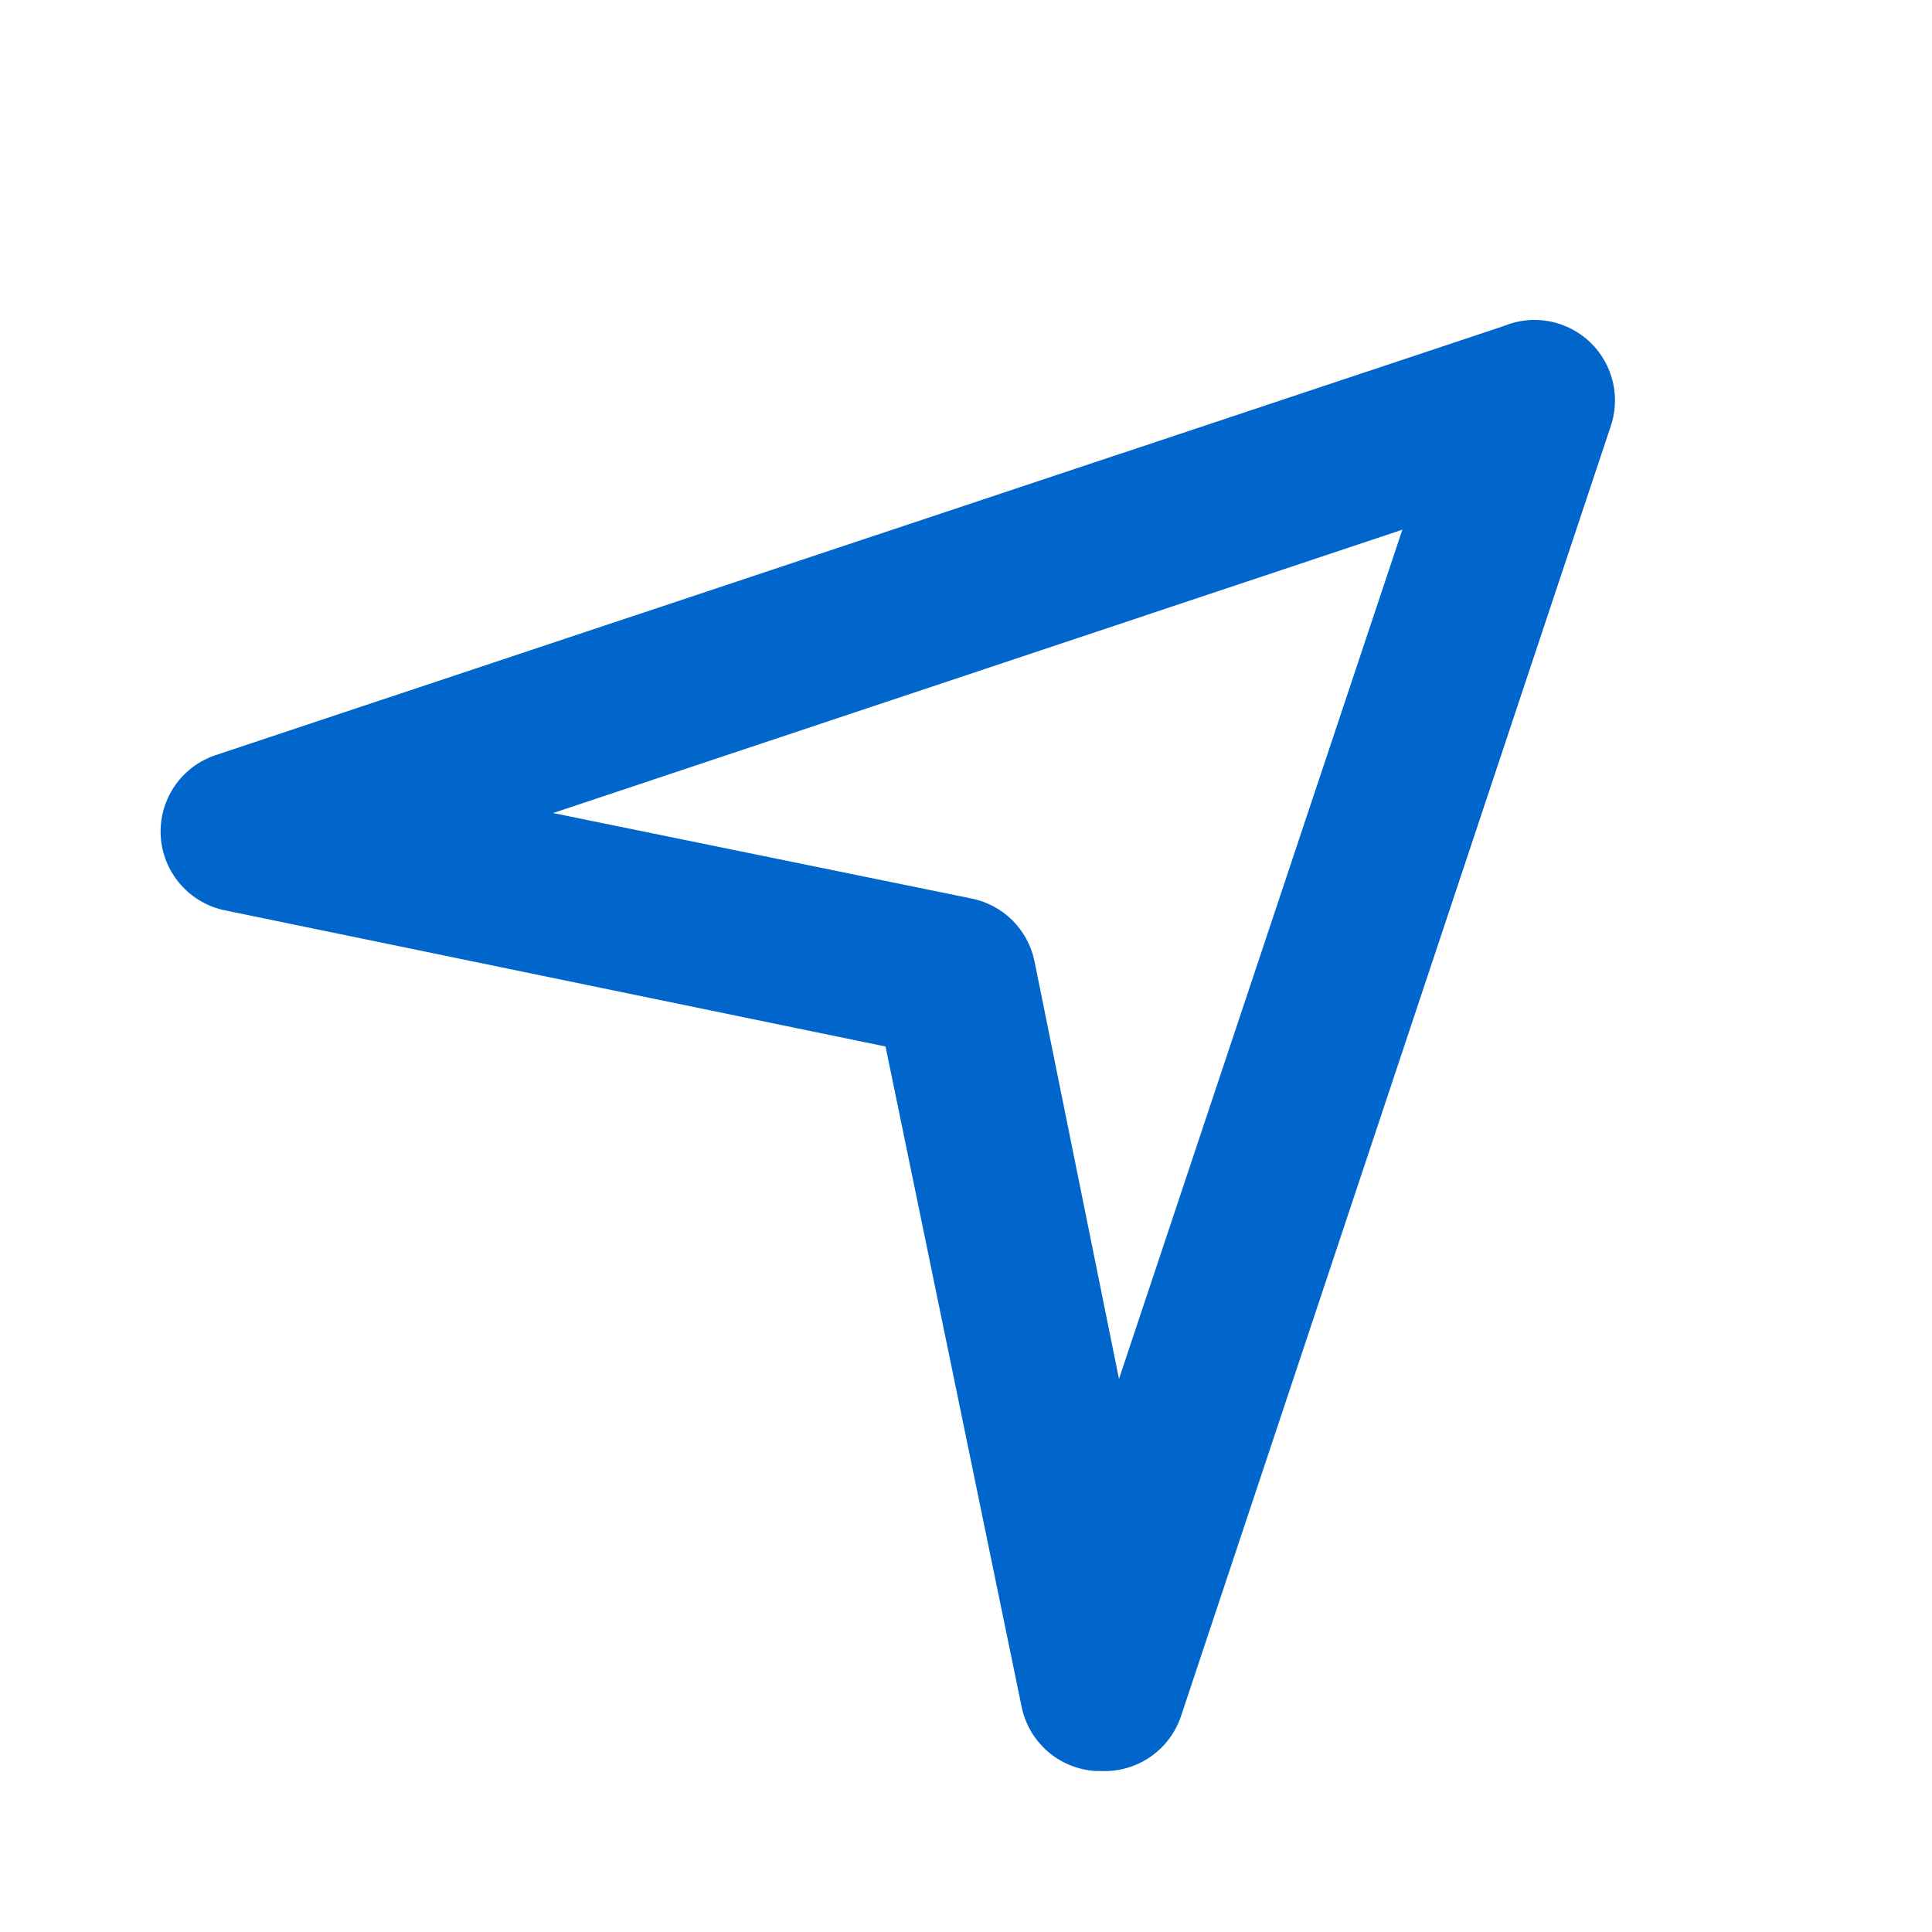 <svg width="48" height="48" viewBox="0 0 48 48" fill="none" xmlns="http://www.w3.org/2000/svg">
<g clip-path="url(#clip0_13422_16617)">
<path d="M27.341 44H27.221C26.78 43.973 26.361 43.802 26.029 43.513C25.696 43.223 25.468 42.832 25.381 42.4L22.001 26L5.601 22.62C5.168 22.534 4.775 22.307 4.485 21.974C4.194 21.642 4.021 21.223 3.994 20.782C3.967 20.341 4.086 19.904 4.333 19.538C4.58 19.172 4.942 18.899 5.361 18.76L37.361 8.1C37.72 7.951 38.114 7.911 38.496 7.983C38.878 8.056 39.231 8.238 39.511 8.507C39.791 8.776 39.986 9.122 40.073 9.5C40.16 9.879 40.135 10.275 40.001 10.64L29.341 42.64C29.201 43.054 28.931 43.411 28.57 43.656C28.208 43.902 27.777 44.022 27.341 44ZM13.741 20.2L24.121 22.32C24.509 22.395 24.866 22.583 25.147 22.86C25.428 23.138 25.621 23.493 25.701 23.88L27.801 34.26L34.841 13.16L13.741 20.2Z" fill="#0066CC"/>
</g>
<defs>
<clipPath id="clip0_13422_16617">
<rect width="48" height="48" fill="white"/>
</clipPath>
</defs>
</svg>
